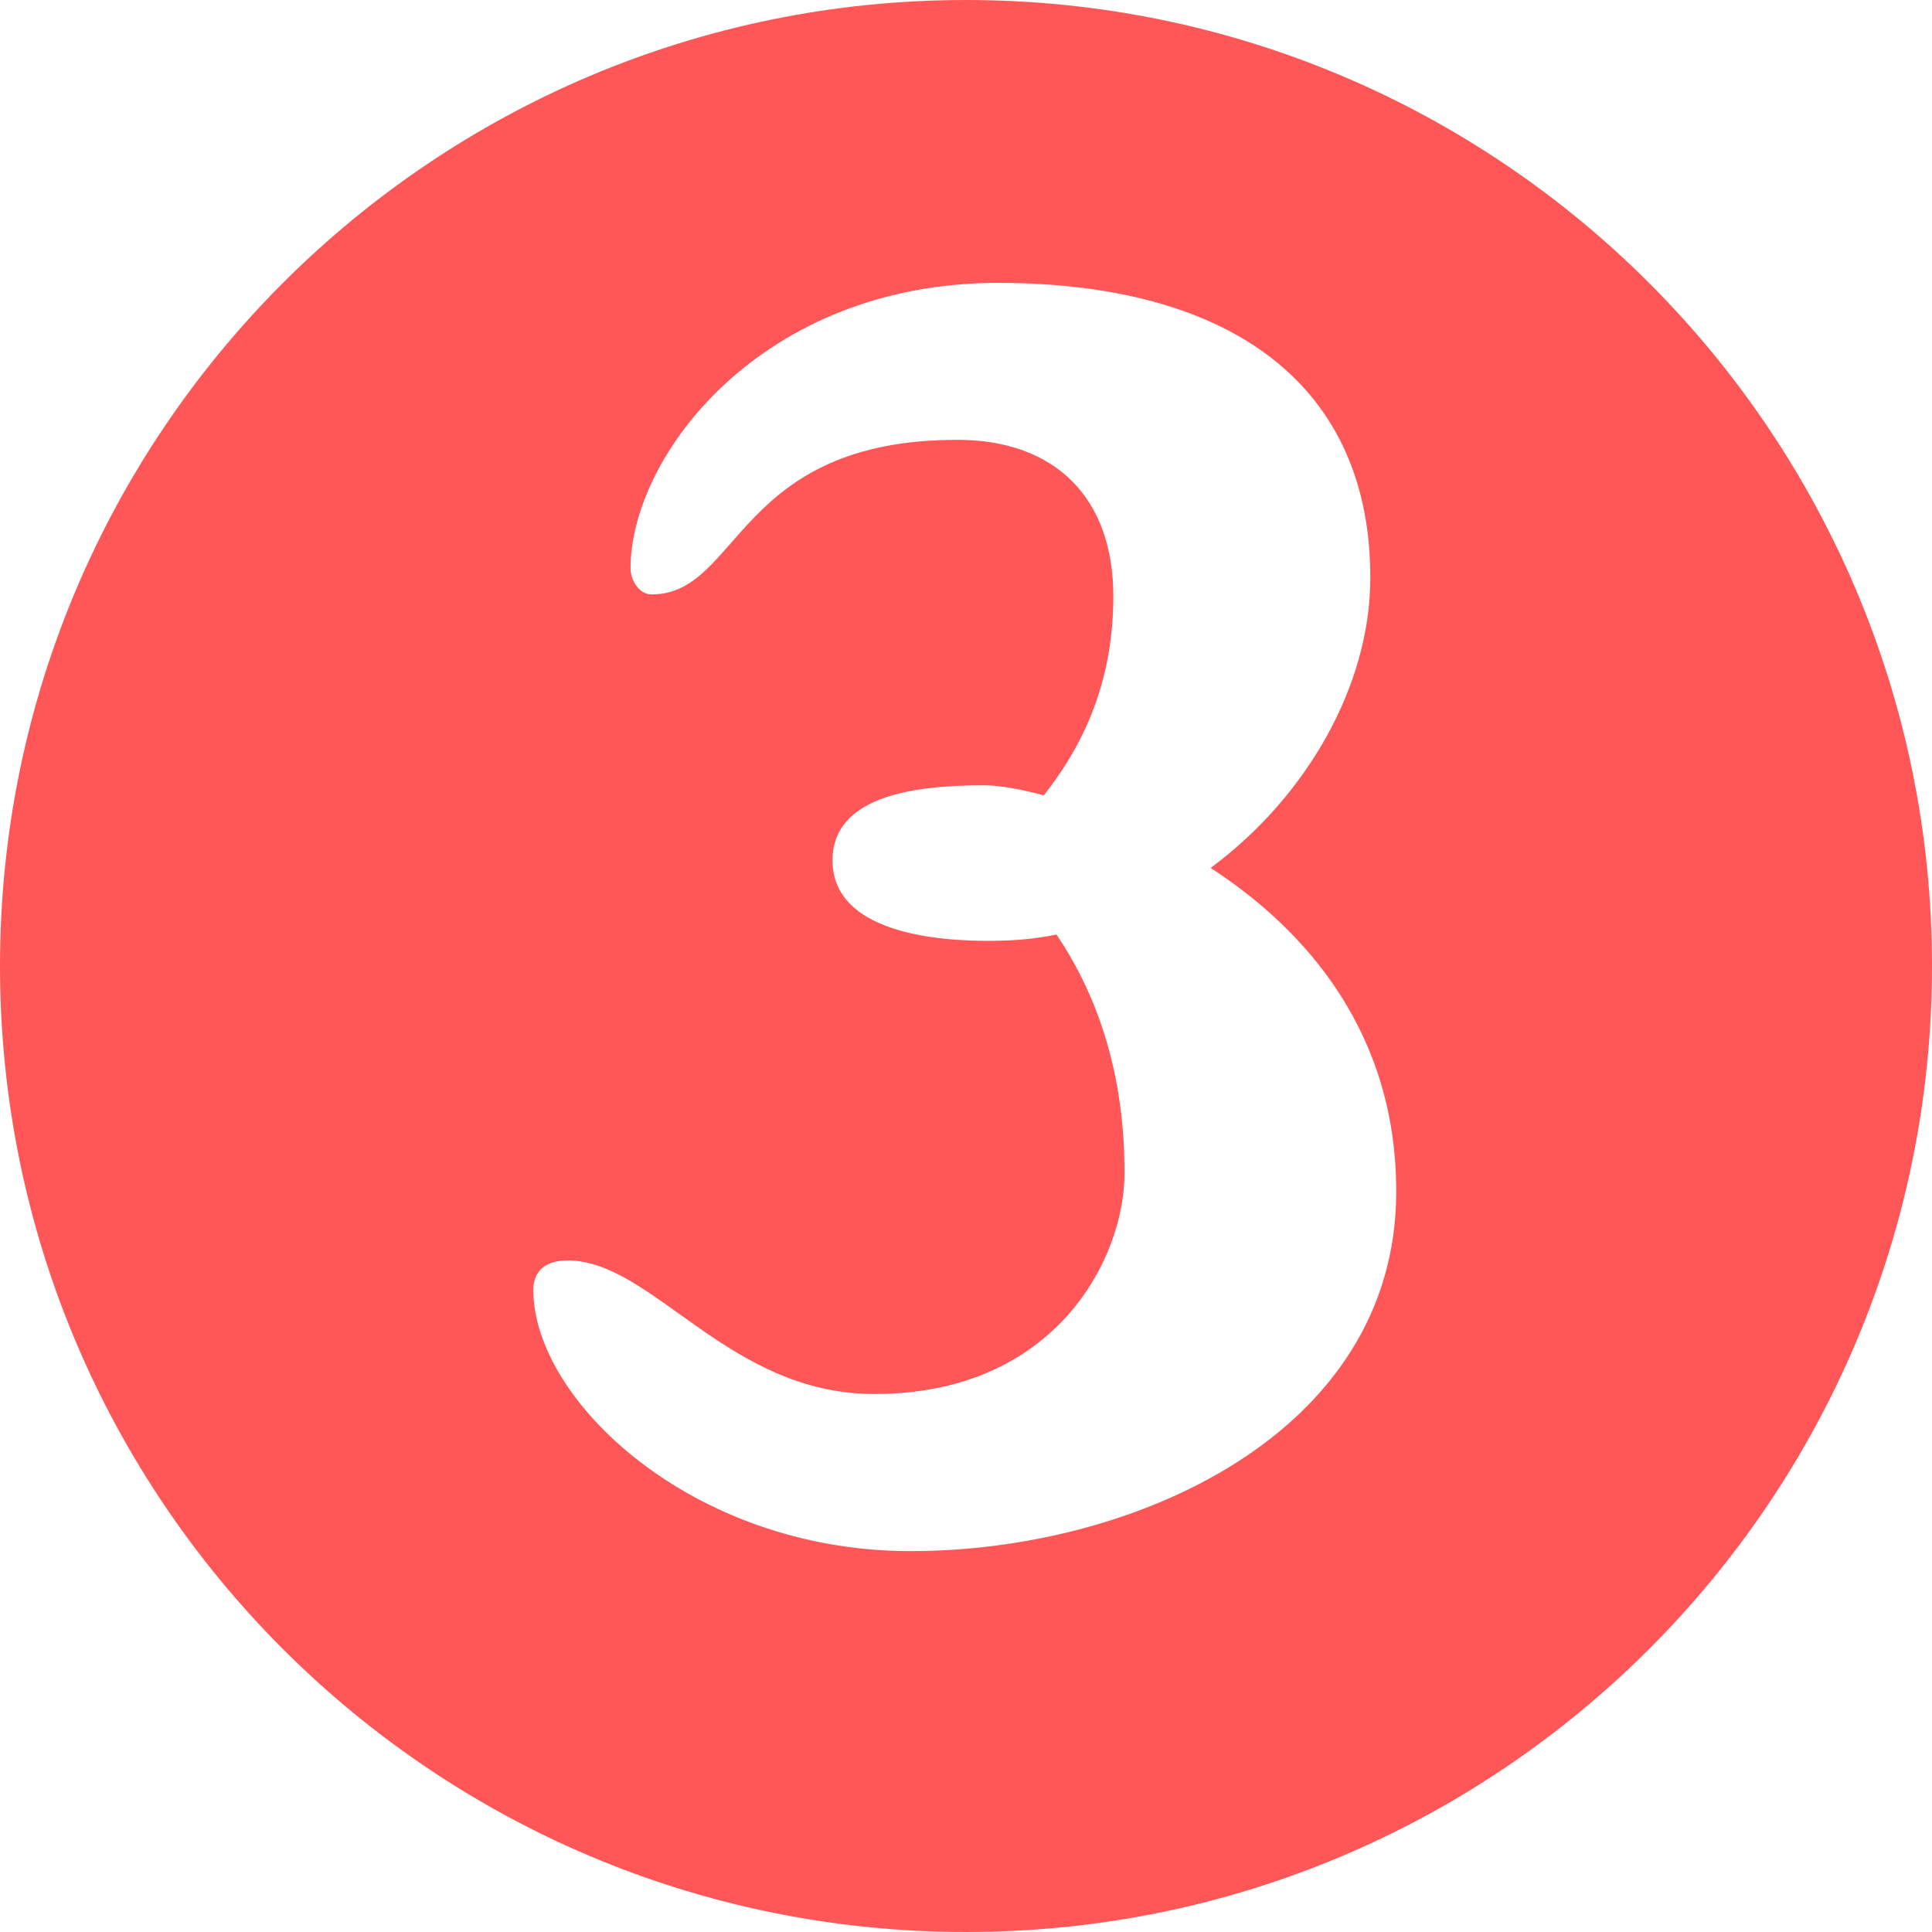 <?xml version="1.0" encoding="UTF-8" standalone="no"?><svg xmlns="http://www.w3.org/2000/svg" xmlns:xlink="http://www.w3.org/1999/xlink" fill="#000000" height="100" preserveAspectRatio="xMidYMid meet" version="1" viewBox="0.0 0.0 100.0 100.0" width="100" zoomAndPan="magnify"><g id="change1_1"><path d="M50,0C22.386,0,0,22.386,0,50c0,27.616,22.386,50,50,50c27.616,0,50-22.384,50-50C100,22.386,77.616,0,50,0 z M47.047,80.286c-11.271-0.037-19.46-7.852-19.441-13.529c0.004-1.021,0.685-1.519,1.781-1.519 c4.4,0.015,8.283,6.892,15.821,6.915c9.406,0.029,12.983-6.99,12.995-11.393c0.022-5.764-1.74-9.754-3.518-12.389 c-1.182,0.25-2.37,0.33-3.642,0.327c-3.559-0.012-7.963-0.788-7.951-4.18c0.011-3.39,4.419-3.881,7.894-3.87 c0.681,0,1.783,0.177,3.043,0.52c1.789-2.282,3.581-5.496,3.597-10.241c0.025-5.169-3.02-8.145-8.021-8.16 c-11.527-0.035-11.301,8.014-15.874,7.999c-0.681,0-1.095-0.769-1.095-1.359c0.019-5.847,6.823-14.805,19.111-14.766 c12.114,0.039,19.21,5.398,19.18,15.313c-0.016,5.507-3.255,11.259-8.265,14.97c4.991,3.236,9.633,8.587,9.607,16.807 C72.224,74.271,58.57,80.324,47.047,80.286z" fill="#ff5757"/></g></svg>